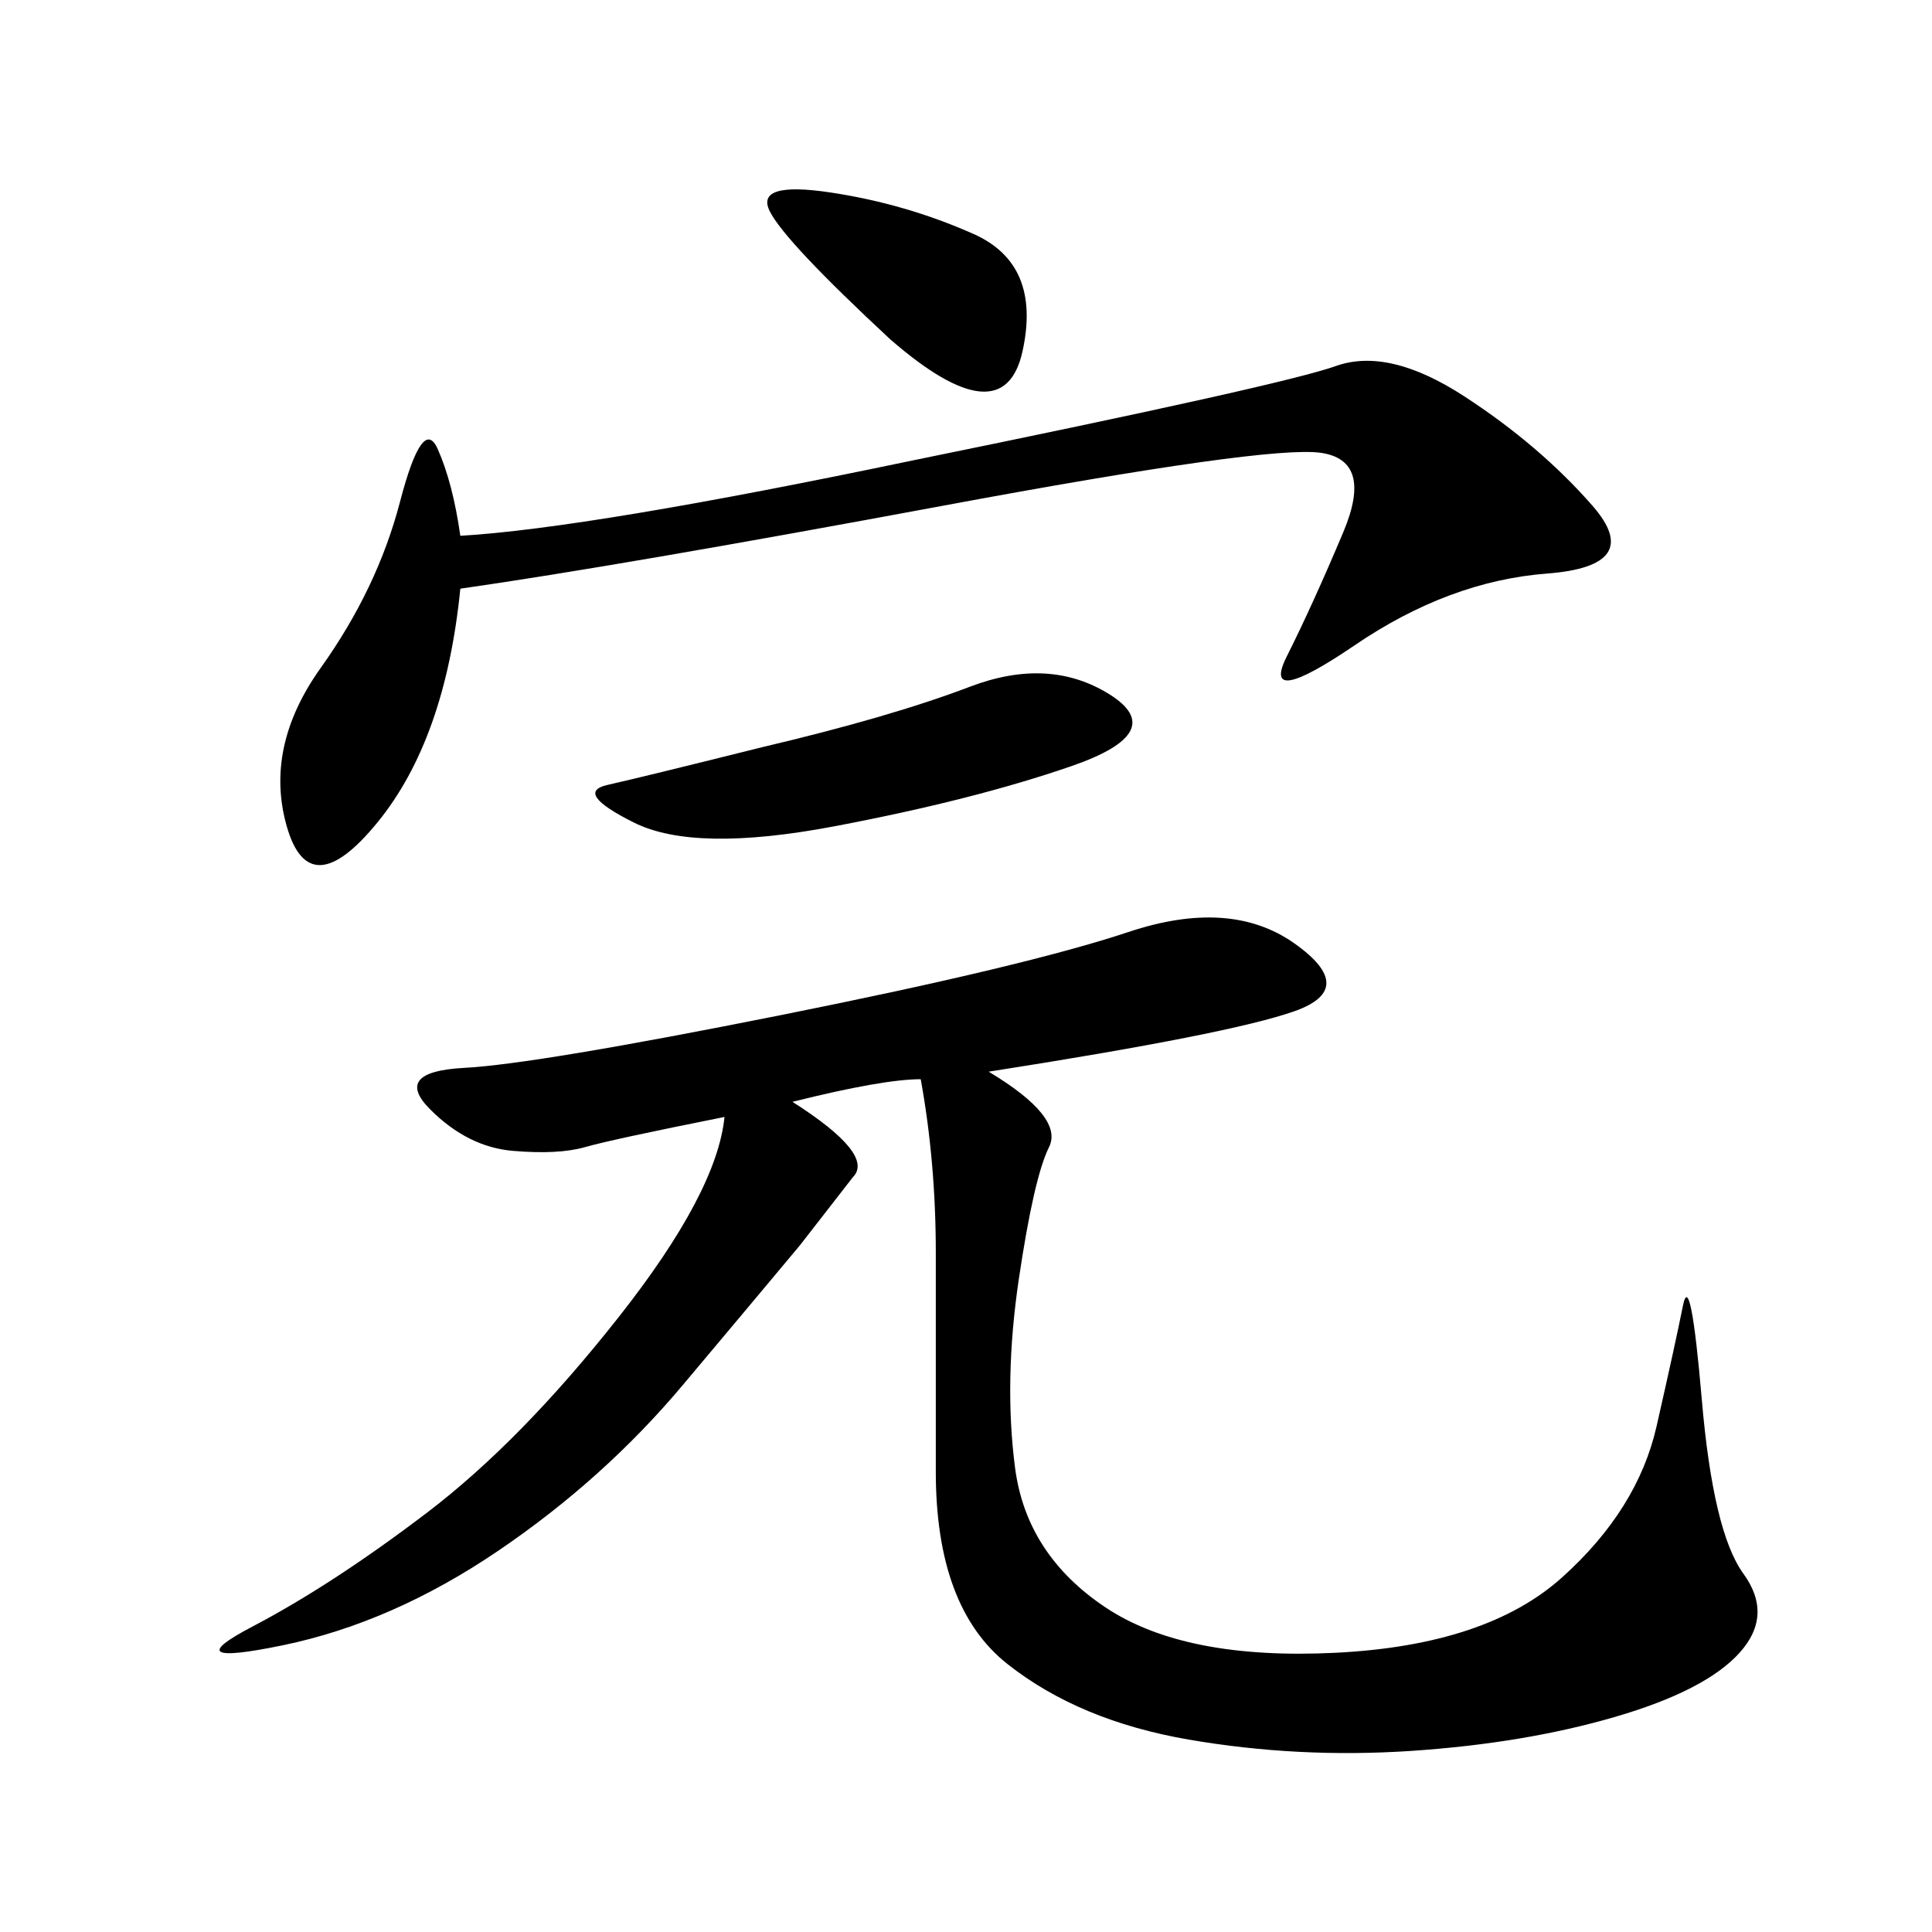 <svg xmlns="http://www.w3.org/2000/svg" xmlns:xlink="http://www.w3.org/1999/xlink" width="300" height="300"><path d="M153.52 166.41Q165.23 173.44 162.89 178.13Q160.55 182.81 158.20 198.63Q155.86 214.45 157.62 227.93Q159.38 241.41 171.68 249.61Q183.98 257.81 207.42 256.64Q230.86 255.47 242.58 244.92Q254.30 234.38 257.23 221.48Q260.16 208.59 261.33 202.73Q262.50 196.88 264.26 217.38Q266.02 237.89 270.70 244.34Q275.39 250.78 270.12 256.64Q264.84 262.50 250.78 266.60Q236.72 270.70 219.14 271.88Q201.56 273.05 184.57 270.12Q167.58 267.19 156.45 258.40Q145.31 249.61 145.31 228.52L145.31 228.52L145.31 194.53Q145.31 180.47 142.97 167.58L142.97 167.58Q137.11 167.58 123.05 171.09L123.05 171.09Q135.94 179.30 132.42 182.81L132.42 182.81L124.22 193.36Q118.36 200.39 106.05 215.04Q93.75 229.69 77.34 240.82Q60.94 251.95 43.95 255.47Q26.95 258.98 39.26 252.54Q51.56 246.09 66.21 234.96Q80.86 223.83 96.09 204.49Q111.33 185.16 112.50 173.44L112.50 173.44Q94.92 176.95 90.82 178.13Q86.72 179.30 79.69 178.71Q72.66 178.13 66.80 172.27Q60.94 166.41 72.07 165.82Q83.20 165.23 121.29 157.62Q159.38 150 175.20 144.73Q191.02 139.45 200.98 146.48Q210.94 153.52 200.98 157.03Q191.02 160.55 153.52 166.41L153.52 166.41ZM141.80 71.48Q199.22 59.77 207.42 56.84Q215.63 53.91 227.34 61.52Q239.06 69.14 247.27 78.52Q255.47 87.89 240.23 89.06Q225 90.23 210.35 100.20Q195.70 110.16 199.80 101.95Q203.91 93.75 208.59 82.62Q213.28 71.48 205.08 70.31Q196.88 69.14 146.48 78.52Q96.09 87.89 71.48 91.41L71.48 91.41Q69.14 114.84 58.59 127.73Q48.05 140.63 44.53 128.32Q41.02 116.02 49.80 103.71Q58.59 91.41 62.11 77.93Q65.63 64.45 67.97 69.73Q70.31 75 71.48 83.20L71.48 83.20Q91.41 82.03 141.80 71.48L141.80 71.48ZM118.36 116.02Q138.28 111.33 150.59 106.64Q162.89 101.95 172.27 107.81Q181.64 113.67 166.41 118.95Q151.17 124.22 129.49 128.32Q107.81 132.42 98.44 127.73Q89.06 123.05 94.34 121.88Q99.61 120.70 118.36 116.02L118.36 116.02ZM138.28 52.73Q121.88 37.50 119.53 32.81Q117.19 28.13 128.91 29.88Q140.63 31.64 151.17 36.33Q161.72 41.02 158.79 54.49Q155.86 67.97 138.28 52.73L138.28 52.73Z"/></svg>